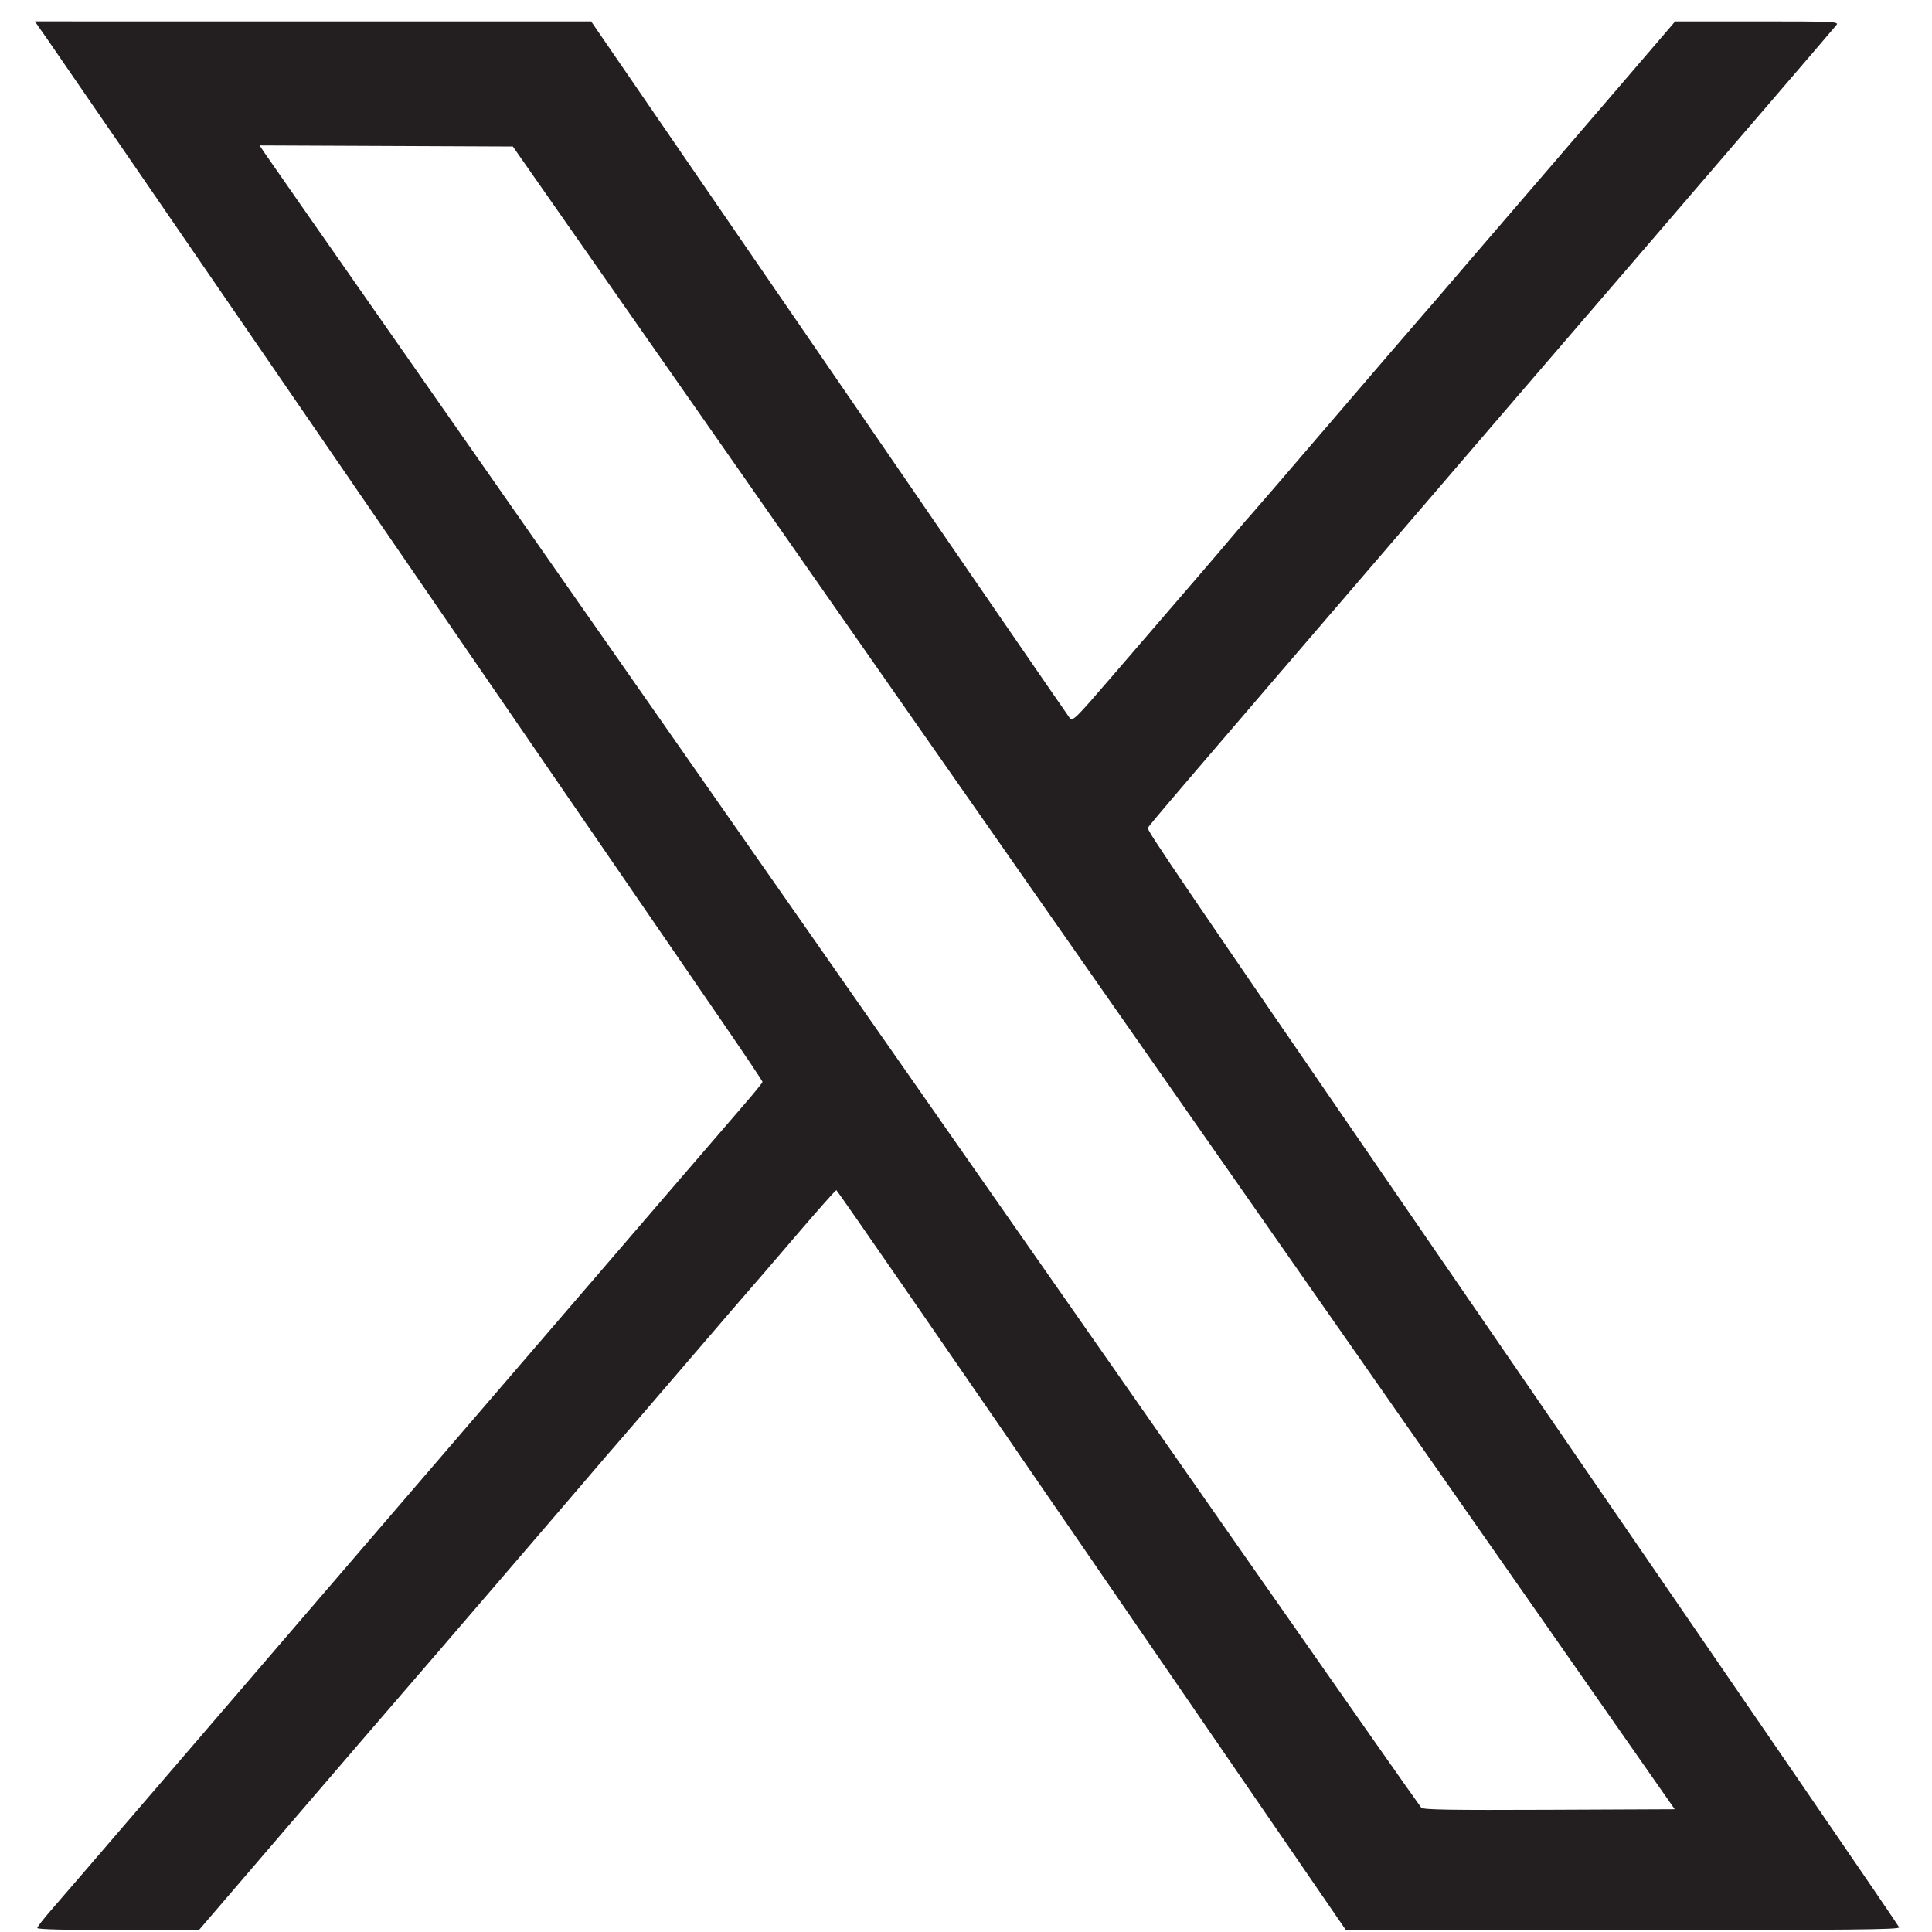 <?xml version="1.0" encoding="UTF-8"?> <svg xmlns="http://www.w3.org/2000/svg" id="Layer_1" data-name="Layer 1" viewBox="0 0 1483 1483"><defs><style> .cls-1 { fill: #231f20; fill-rule: evenodd; stroke-width: 0px; } </style></defs><path class="cls-1" d="M35.55,28.94c4.82,6.88,116.44,169.34,248.05,361.04,131.61,191.69,253.33,368.97,270.5,393.94,17.17,24.98,31.21,45.92,31.21,46.53s-6.39,8.5-14.21,17.52c-7.81,9.02-29.82,34.55-48.9,56.74-19.08,22.19-51.25,59.58-71.49,83.1-20.23,23.52-55.83,64.91-79.11,91.97-23.27,27.07-65.13,75.73-93.01,108.14-86.23,100.24-98.67,114.72-164.32,191.18-35.05,40.82-68.66,79.86-74.69,86.74-6.03,6.88-10.96,13.24-10.96,14.12,0,1.03,22.02,1.6,62.03,1.6h62.03l68.19-79.47c37.51-43.71,74.5-86.73,82.22-95.6,16.68-19.19,143.88-167.19,154.57-179.85,4.09-4.85,10.04-11.74,13.21-15.33,3.18-3.59,28.2-32.66,55.61-64.61,27.41-31.95,50.59-58.87,51.51-59.83.92-.96,15.43-17.84,32.25-37.52,16.82-19.68,31.1-35.78,31.73-35.78s87.02,125.07,191.97,277.94c104.95,152.86,192.69,280.64,194.98,283.95l4.16,6.02,212.76.04c174.97.03,212.62-.34,211.95-2.08-.71-1.85-102.65-150.54-364.16-531.17-188.26-274.01-213.29-310.83-212.57-312.7.7-1.82,26.34-31.81,194.92-227.98,28.92-33.65,68.78-80.06,88.58-103.13,19.8-23.07,39.8-46.31,44.43-51.63,4.63-5.32,29-33.64,54.15-62.93,25.15-29.29,67.9-79.05,95-110.58,27.1-31.53,50.28-58.58,51.49-60.11,2.09-2.61-1.46-2.77-60.79-2.77h-63l-28.02,32.67c-37.29,43.49-104.71,121.9-123.85,144.06-8.46,9.79-19.01,22.1-23.45,27.34-4.44,5.25-13.19,15.39-19.45,22.54s-37.82,43.86-70.13,81.57c-32.31,37.72-59.19,68.94-59.73,69.38-.54.44-7.46,8.47-15.39,17.85-13.85,16.39-27.95,32.8-92.62,107.79-28.38,32.92-29.84,34.33-32.23,31.3-1.38-1.74-84.55-122.72-184.84-268.83L453.8,16.47l-213.51-.02-213.51-.02,8.76,12.51M202.19,116.06c1.6,2.45,41.49,59.63,88.65,127.08,89.43,127.92,440.85,630.88,666.85,954.43,72.22,103.39,132.19,188.89,133.27,190.01,1.54,1.6,22.57,1.94,98.26,1.61l96.3-.42-251.99-360.63c-138.6-198.35-339.26-485.52-445.92-638.17L393.67,112.45l-97.19-.42-97.19-.42,2.91,4.45"></path></svg> 
